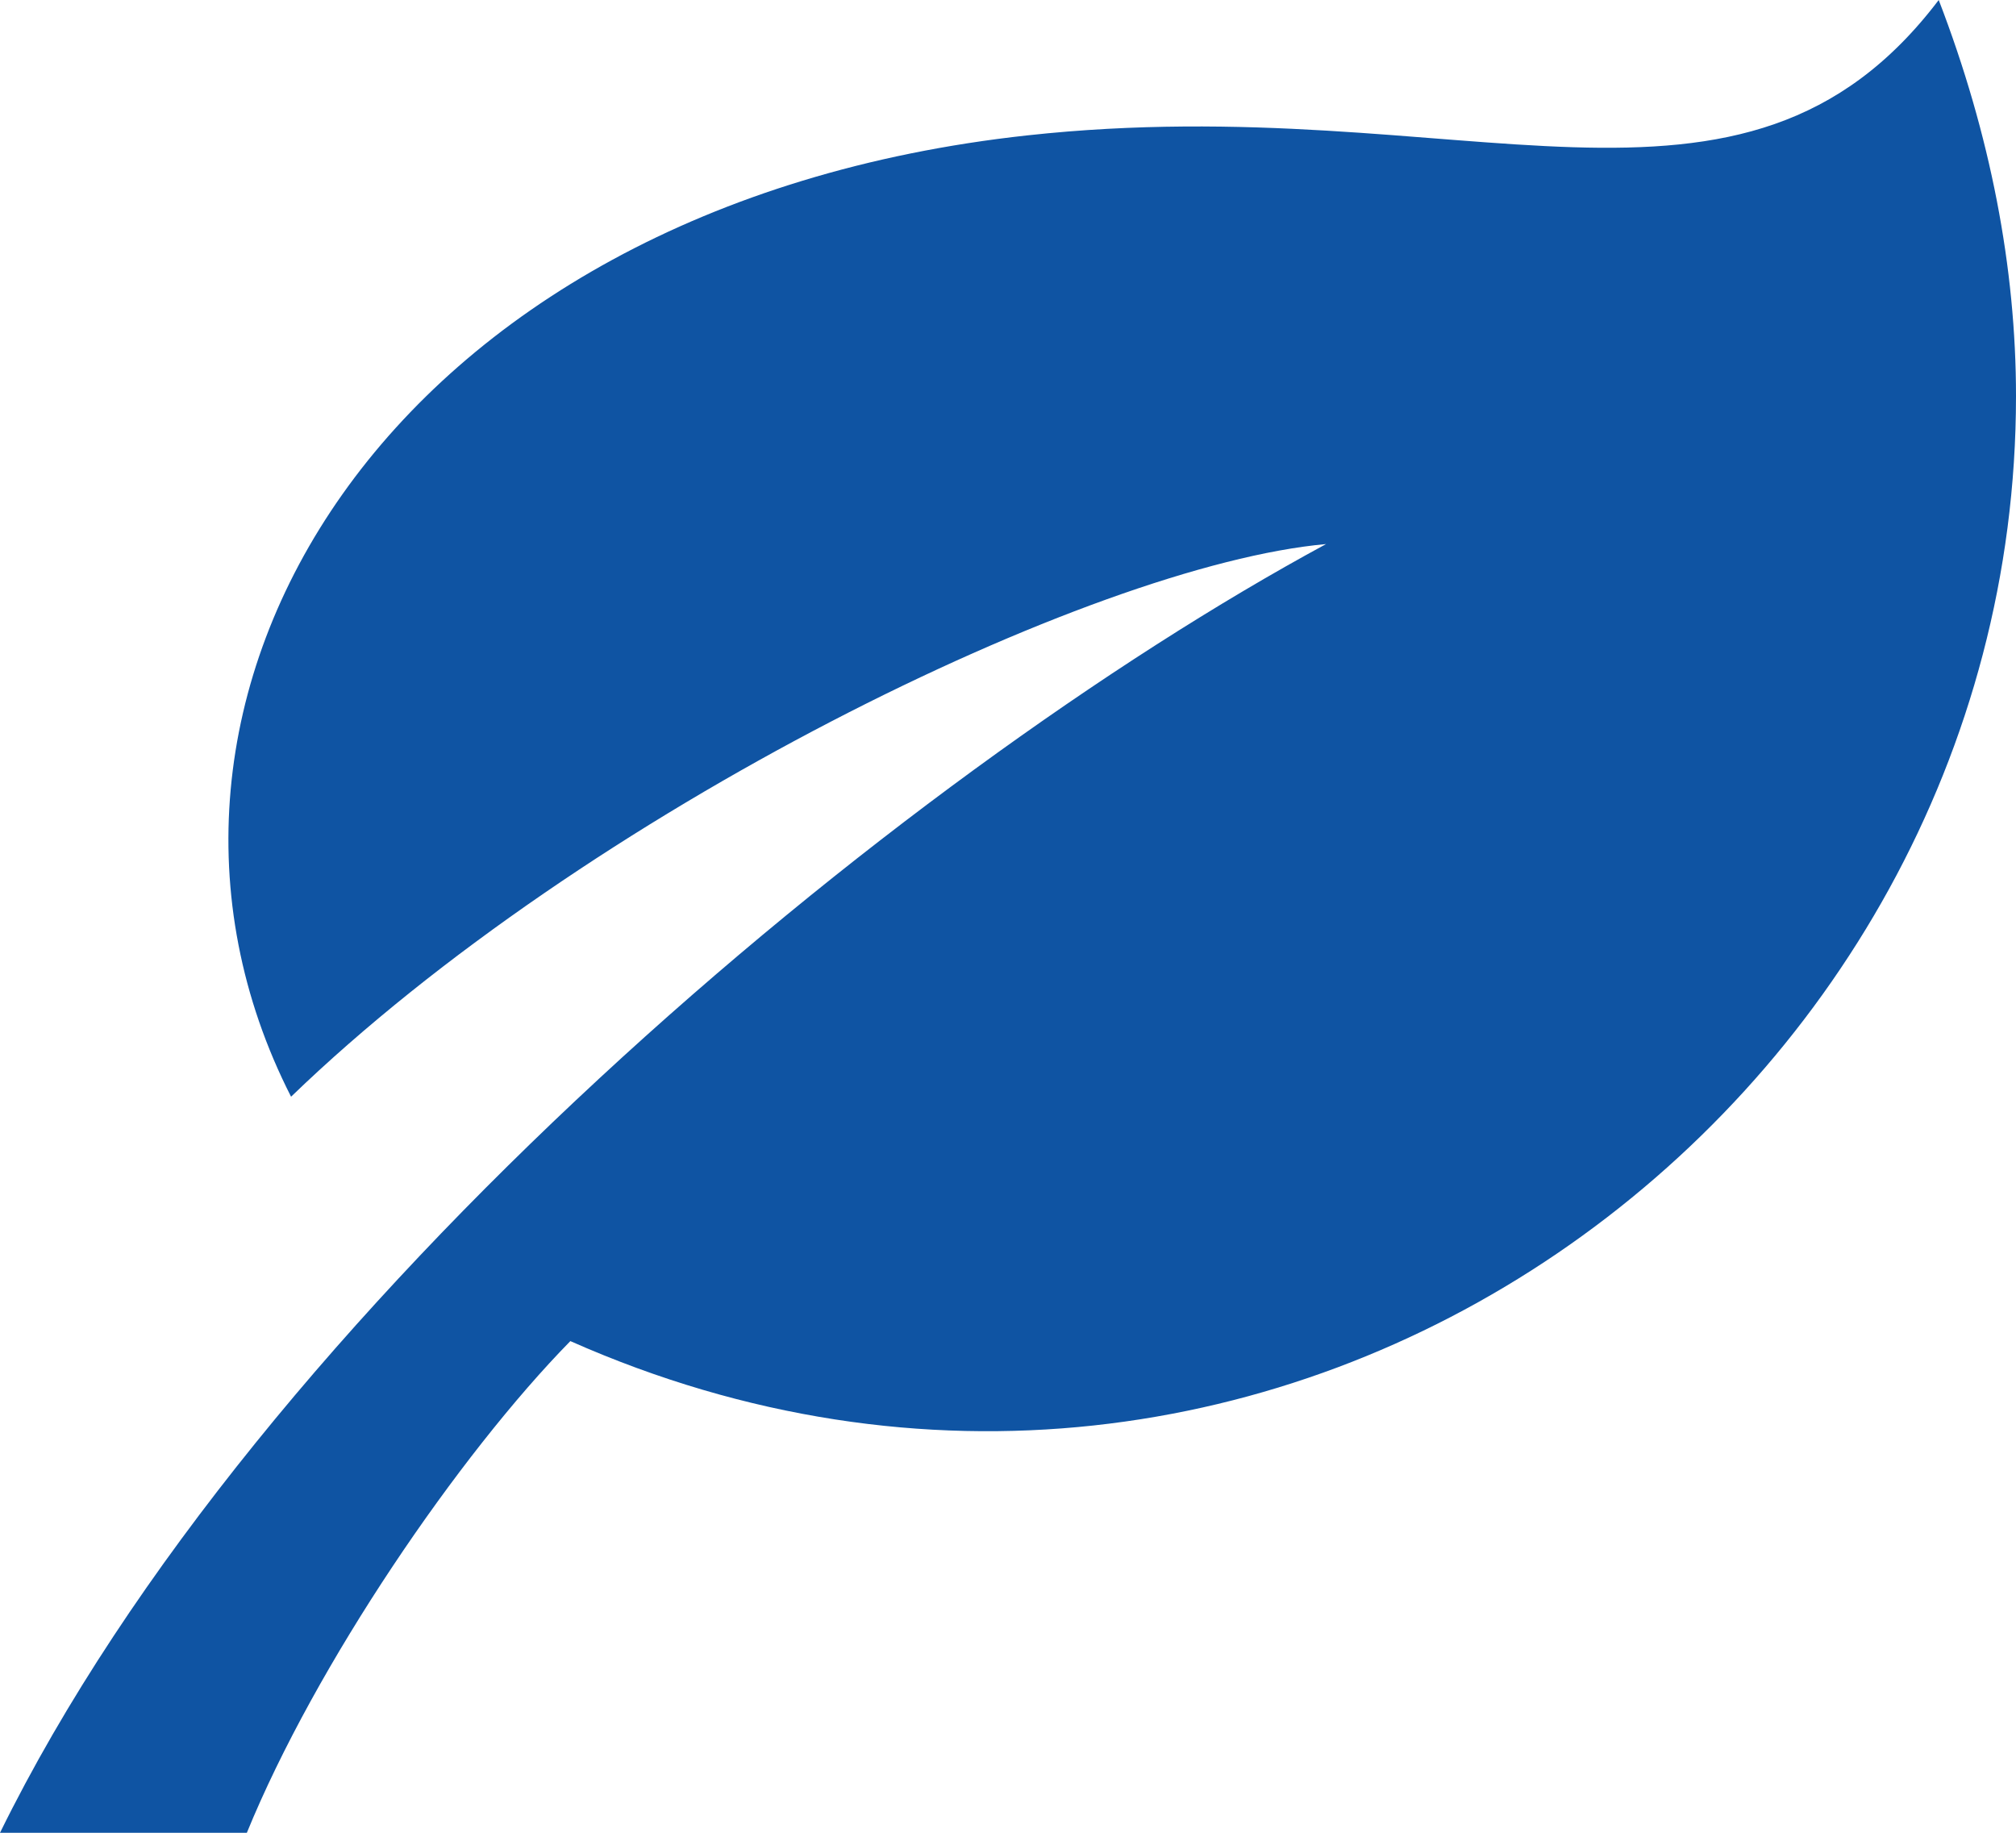 <svg width="45" height="41" xmlns="http://www.w3.org/2000/svg"><path d="M29.6 12.144C20.026 17.324 5.75 29.21 0 40.91h5.51c1.536-3.758 4.73-8.435 7.221-10.975C28.455 36.902 45 24.774 45 8.842 45 5.988 44.434 3.01 43.275 0c-4.4 5.8-10.588 1.956-20.346 3.022C8.573 4.592 2.001 15.66 6.497 24.48 13.07 18.13 24.353 12.617 29.6 12.144z" fill="#0f54a3"/></svg>
